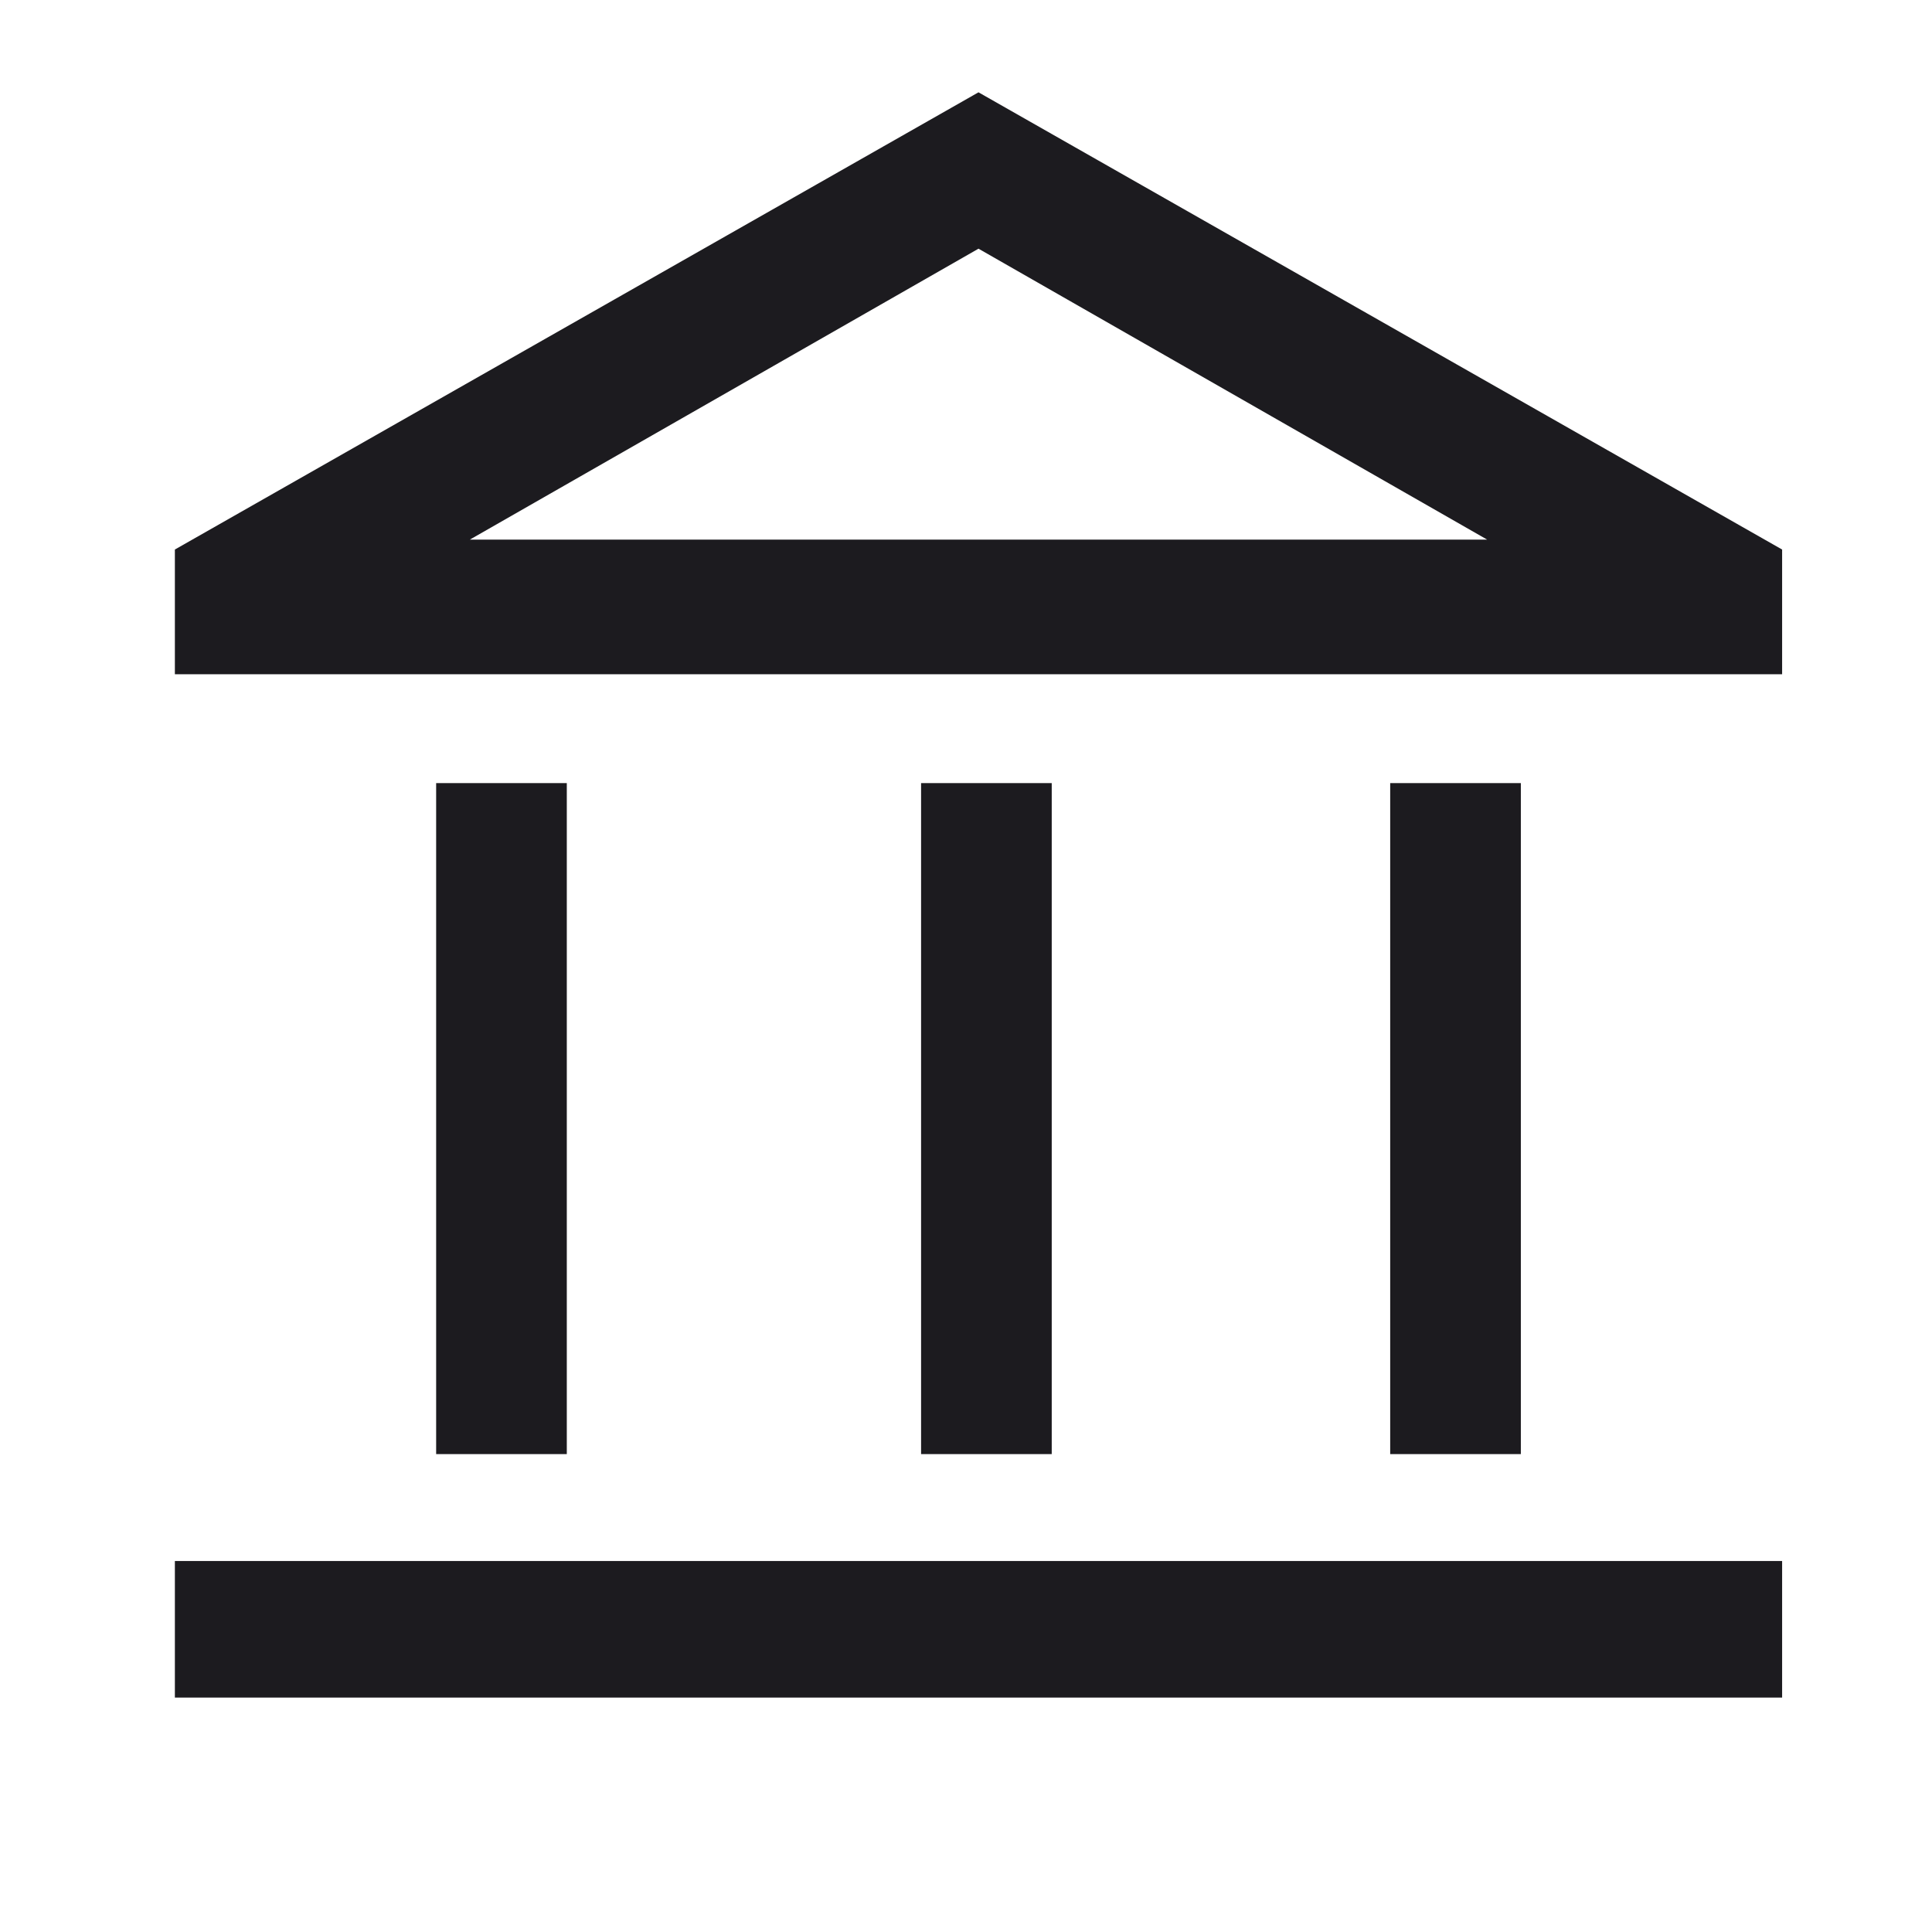 <svg width="64" height="64" viewBox="0 0 64 64" fill="none" xmlns="http://www.w3.org/2000/svg">
<mask id="mask0_4262_22133" style="mask-type:alpha" maskUnits="userSpaceOnUse" x="0" y="0" width="64" height="64">
<rect x="0.946" y="0.894" width="62.946" height="62.946" fill="#D9D9D9"/>
</mask>
<g mask="url(#mask0_4262_22133)">
<path d="M14.448 48.169V25.941H18.776V48.169H14.448ZM30.512 48.169V25.941H34.84V48.169H30.512ZM5.793 56.234V51.71H59.035V56.234H5.793ZM46.052 48.169V25.941H50.38V48.169H46.052ZM5.793 22.335V18.204L32.414 3.058L59.035 18.204V22.335H5.793ZM15.563 17.876H49.265L32.414 8.238L15.563 17.876Z" fill="#1C1B1F"/>
</g>
</svg>
